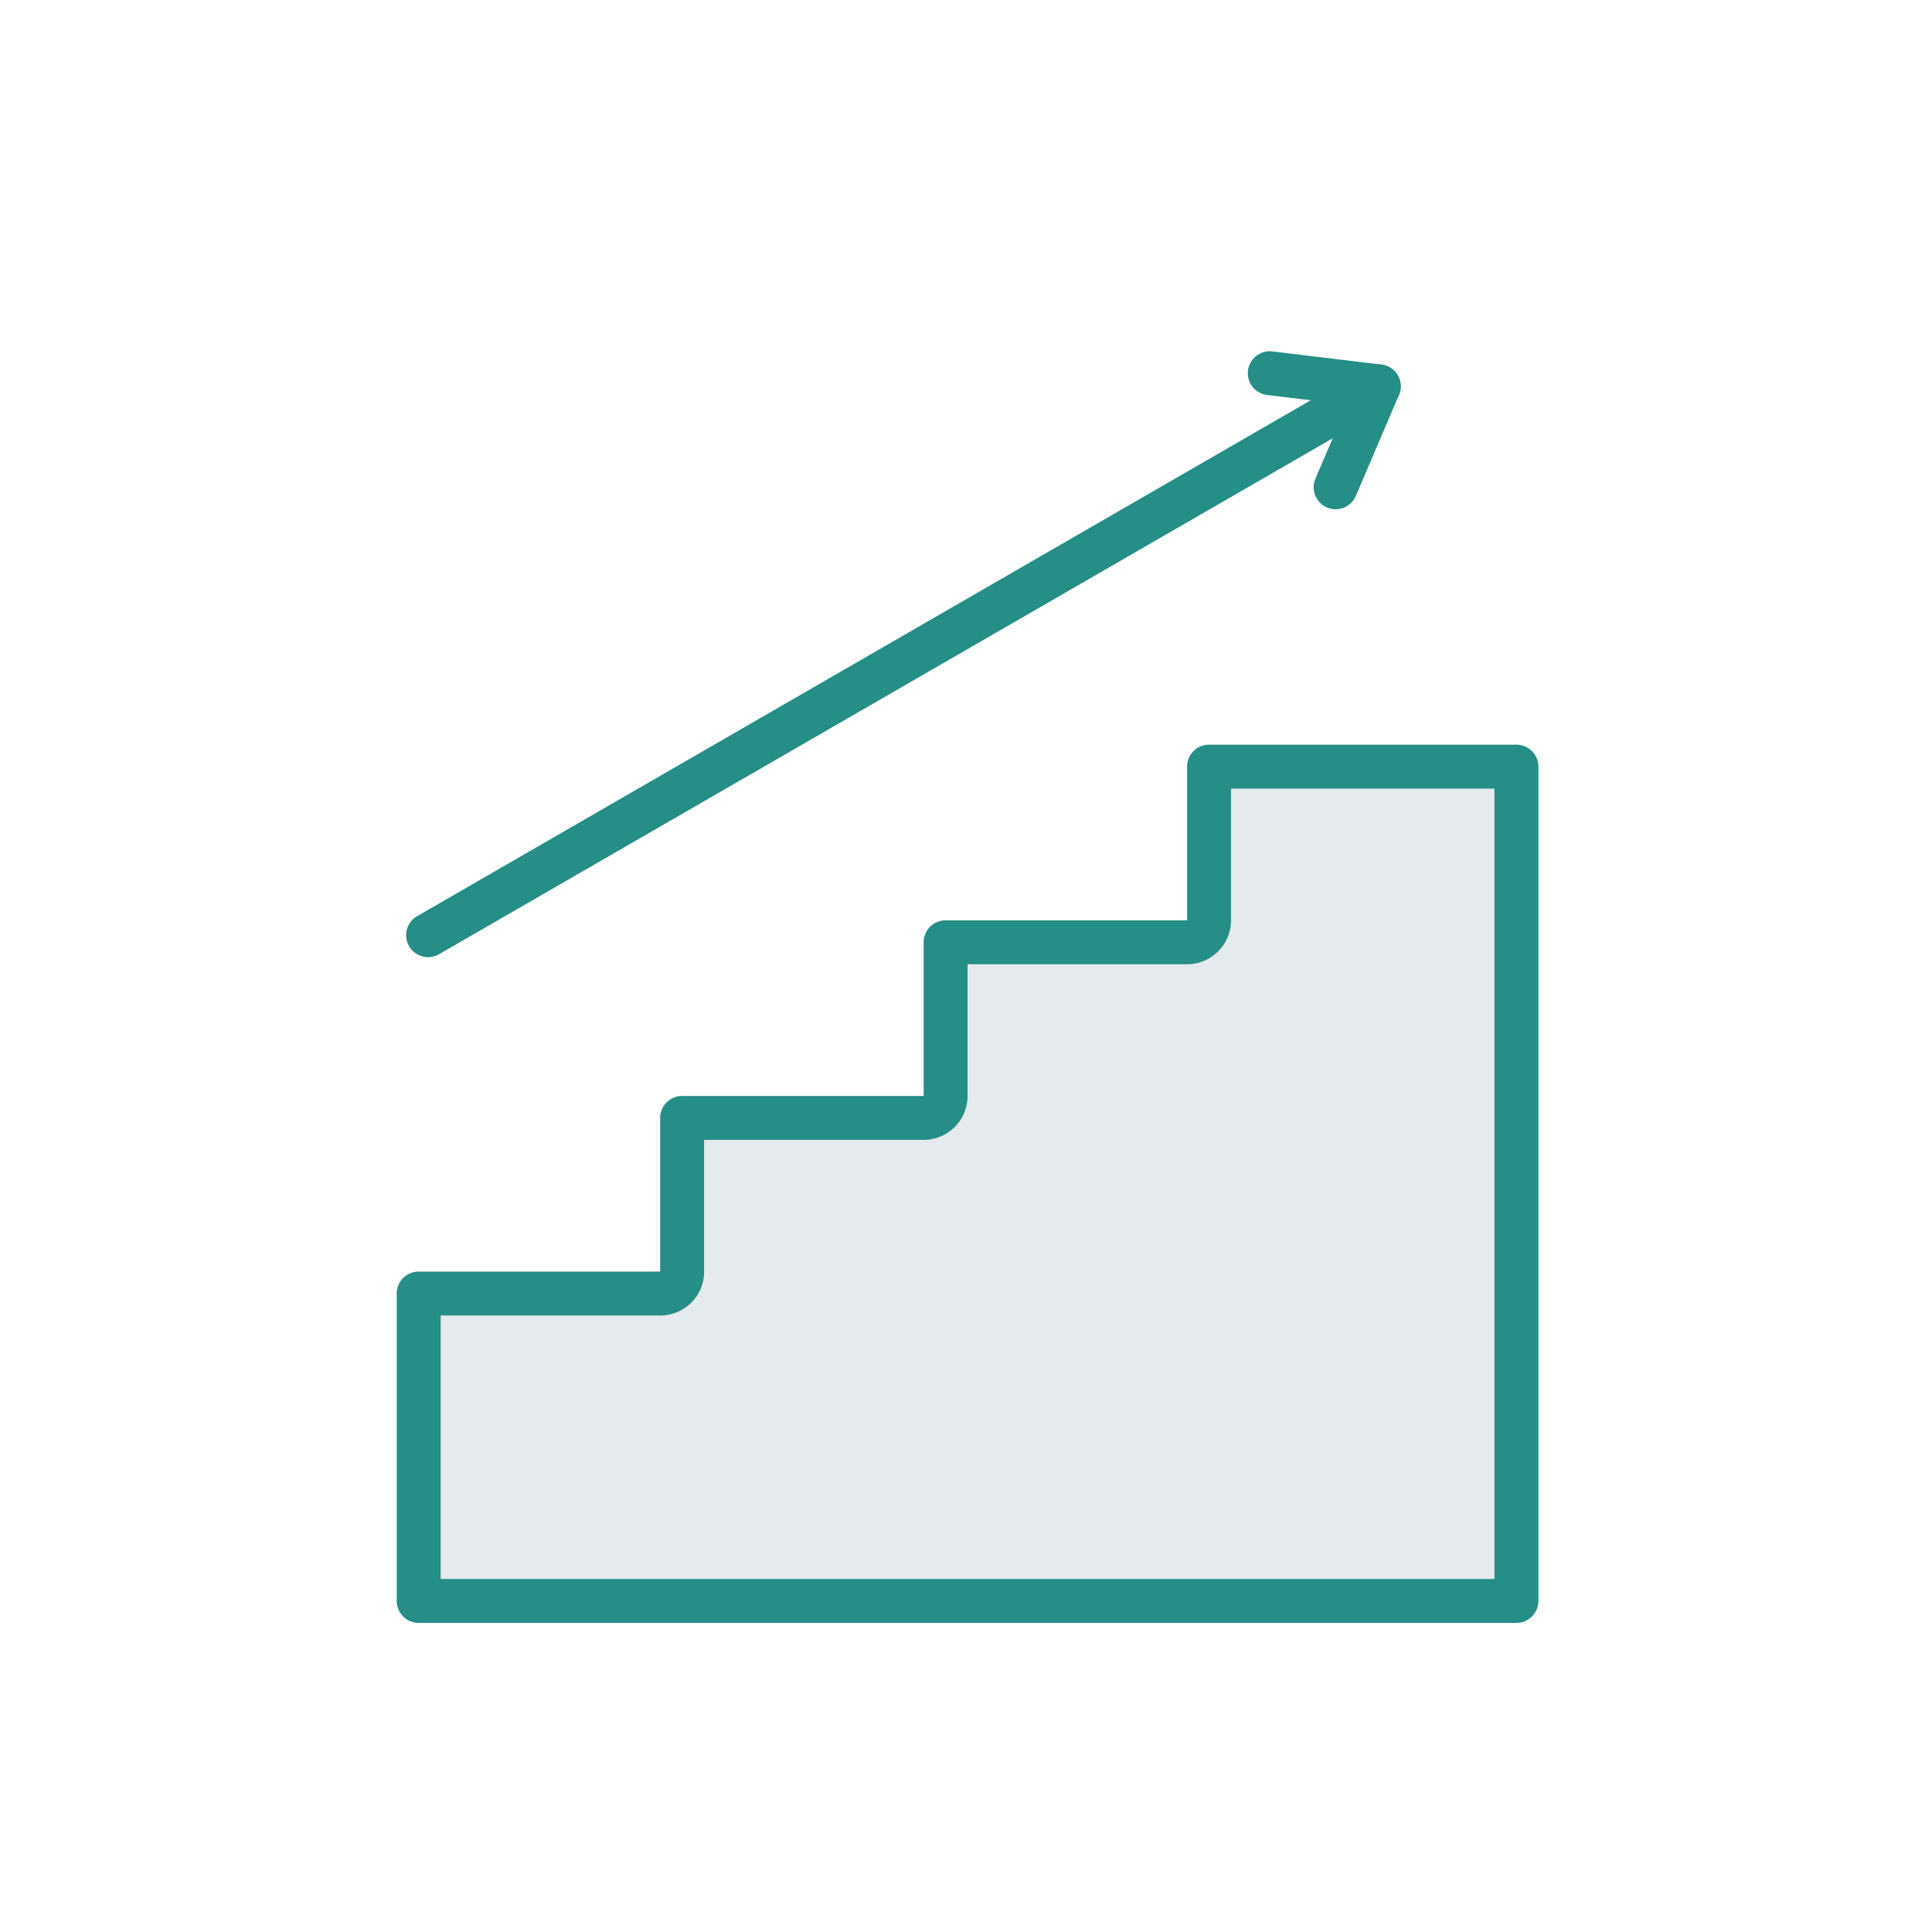 <svg xmlns="http://www.w3.org/2000/svg" xmlns:xlink="http://www.w3.org/1999/xlink" width="88" height="88" viewBox="0 0 88 88">
  <defs>
    <clipPath id="clip-path">
      <rect id="長方形_896" data-name="長方形 896" width="88" height="88" transform="translate(-2565 -22499)" fill="#fff"/>
    </clipPath>
  </defs>
  <g id="マスクグループ_37" data-name="マスクグループ 37" transform="translate(2565 22499)" clip-path="url(#clip-path)">
    <g id="グループ_5230" data-name="グループ 5230" transform="translate(-3560.929 -30297.08)">
      <path id="合体_31" data-name="合体 31" d="M17741,22890h-36a1,1,0,0,1-1-1v-14a1,1,0,0,1,1-1h11v-7a1,1,0,0,1,1-1h11v-7a1,1,0,0,1,1-1h11v-7a1,1,0,0,1,1-1h14a1,1,0,0,1,1,1v38a1,1,0,0,1-1,1Z" transform="translate(-16690 -15018)" fill="#e5eaef"/>
      <path id="合体_31_-_アウトライン" data-name="合体 31 - アウトライン" d="M17754,22888v-36h-12v6a2,2,0,0,1-2,2h-10v6a2,2,0,0,1-2,2h-10v6a2,2,0,0,1-2,2h-10v12h48m1,2h-50a1,1,0,0,1-1-1v-14a1,1,0,0,1,1-1h11v-7a1,1,0,0,1,1-1h11v-7a1,1,0,0,1,1-1h11v-7a1,1,0,0,1,1-1h14a1,1,0,0,1,1,1v38A1,1,0,0,1,17755,22890Z" transform="translate(-16690 -15018)" fill="#258e86"/>
      <g id="グループ_4808" data-name="グループ 4808" transform="translate(-3912.889 341.082) rotate(-30)">
        <path id="パス_318067" data-name="パス 318067" d="M1142.5,1094.5a1,1,0,0,1-.6-1.8l2.933-2.2-2.933-2.2a1,1,0,1,1,1.2-1.6l4,3a1,1,0,0,1,0,1.6l-4,3A1,1,0,0,1,1142.5,1094.5Z" transform="translate(-578.25 7868.499)" fill="#258e86"/>
        <path id="線_28" data-name="線 28" d="M50,1H0A1,1,0,0,1-1,0,1,1,0,0,1,0-1H50a1,1,0,0,1,1,1A1,1,0,0,1,50,1Z" transform="translate(518.25 8958.999)" fill="#258e86"/>
      </g>
    </g>
  </g>
</svg>

